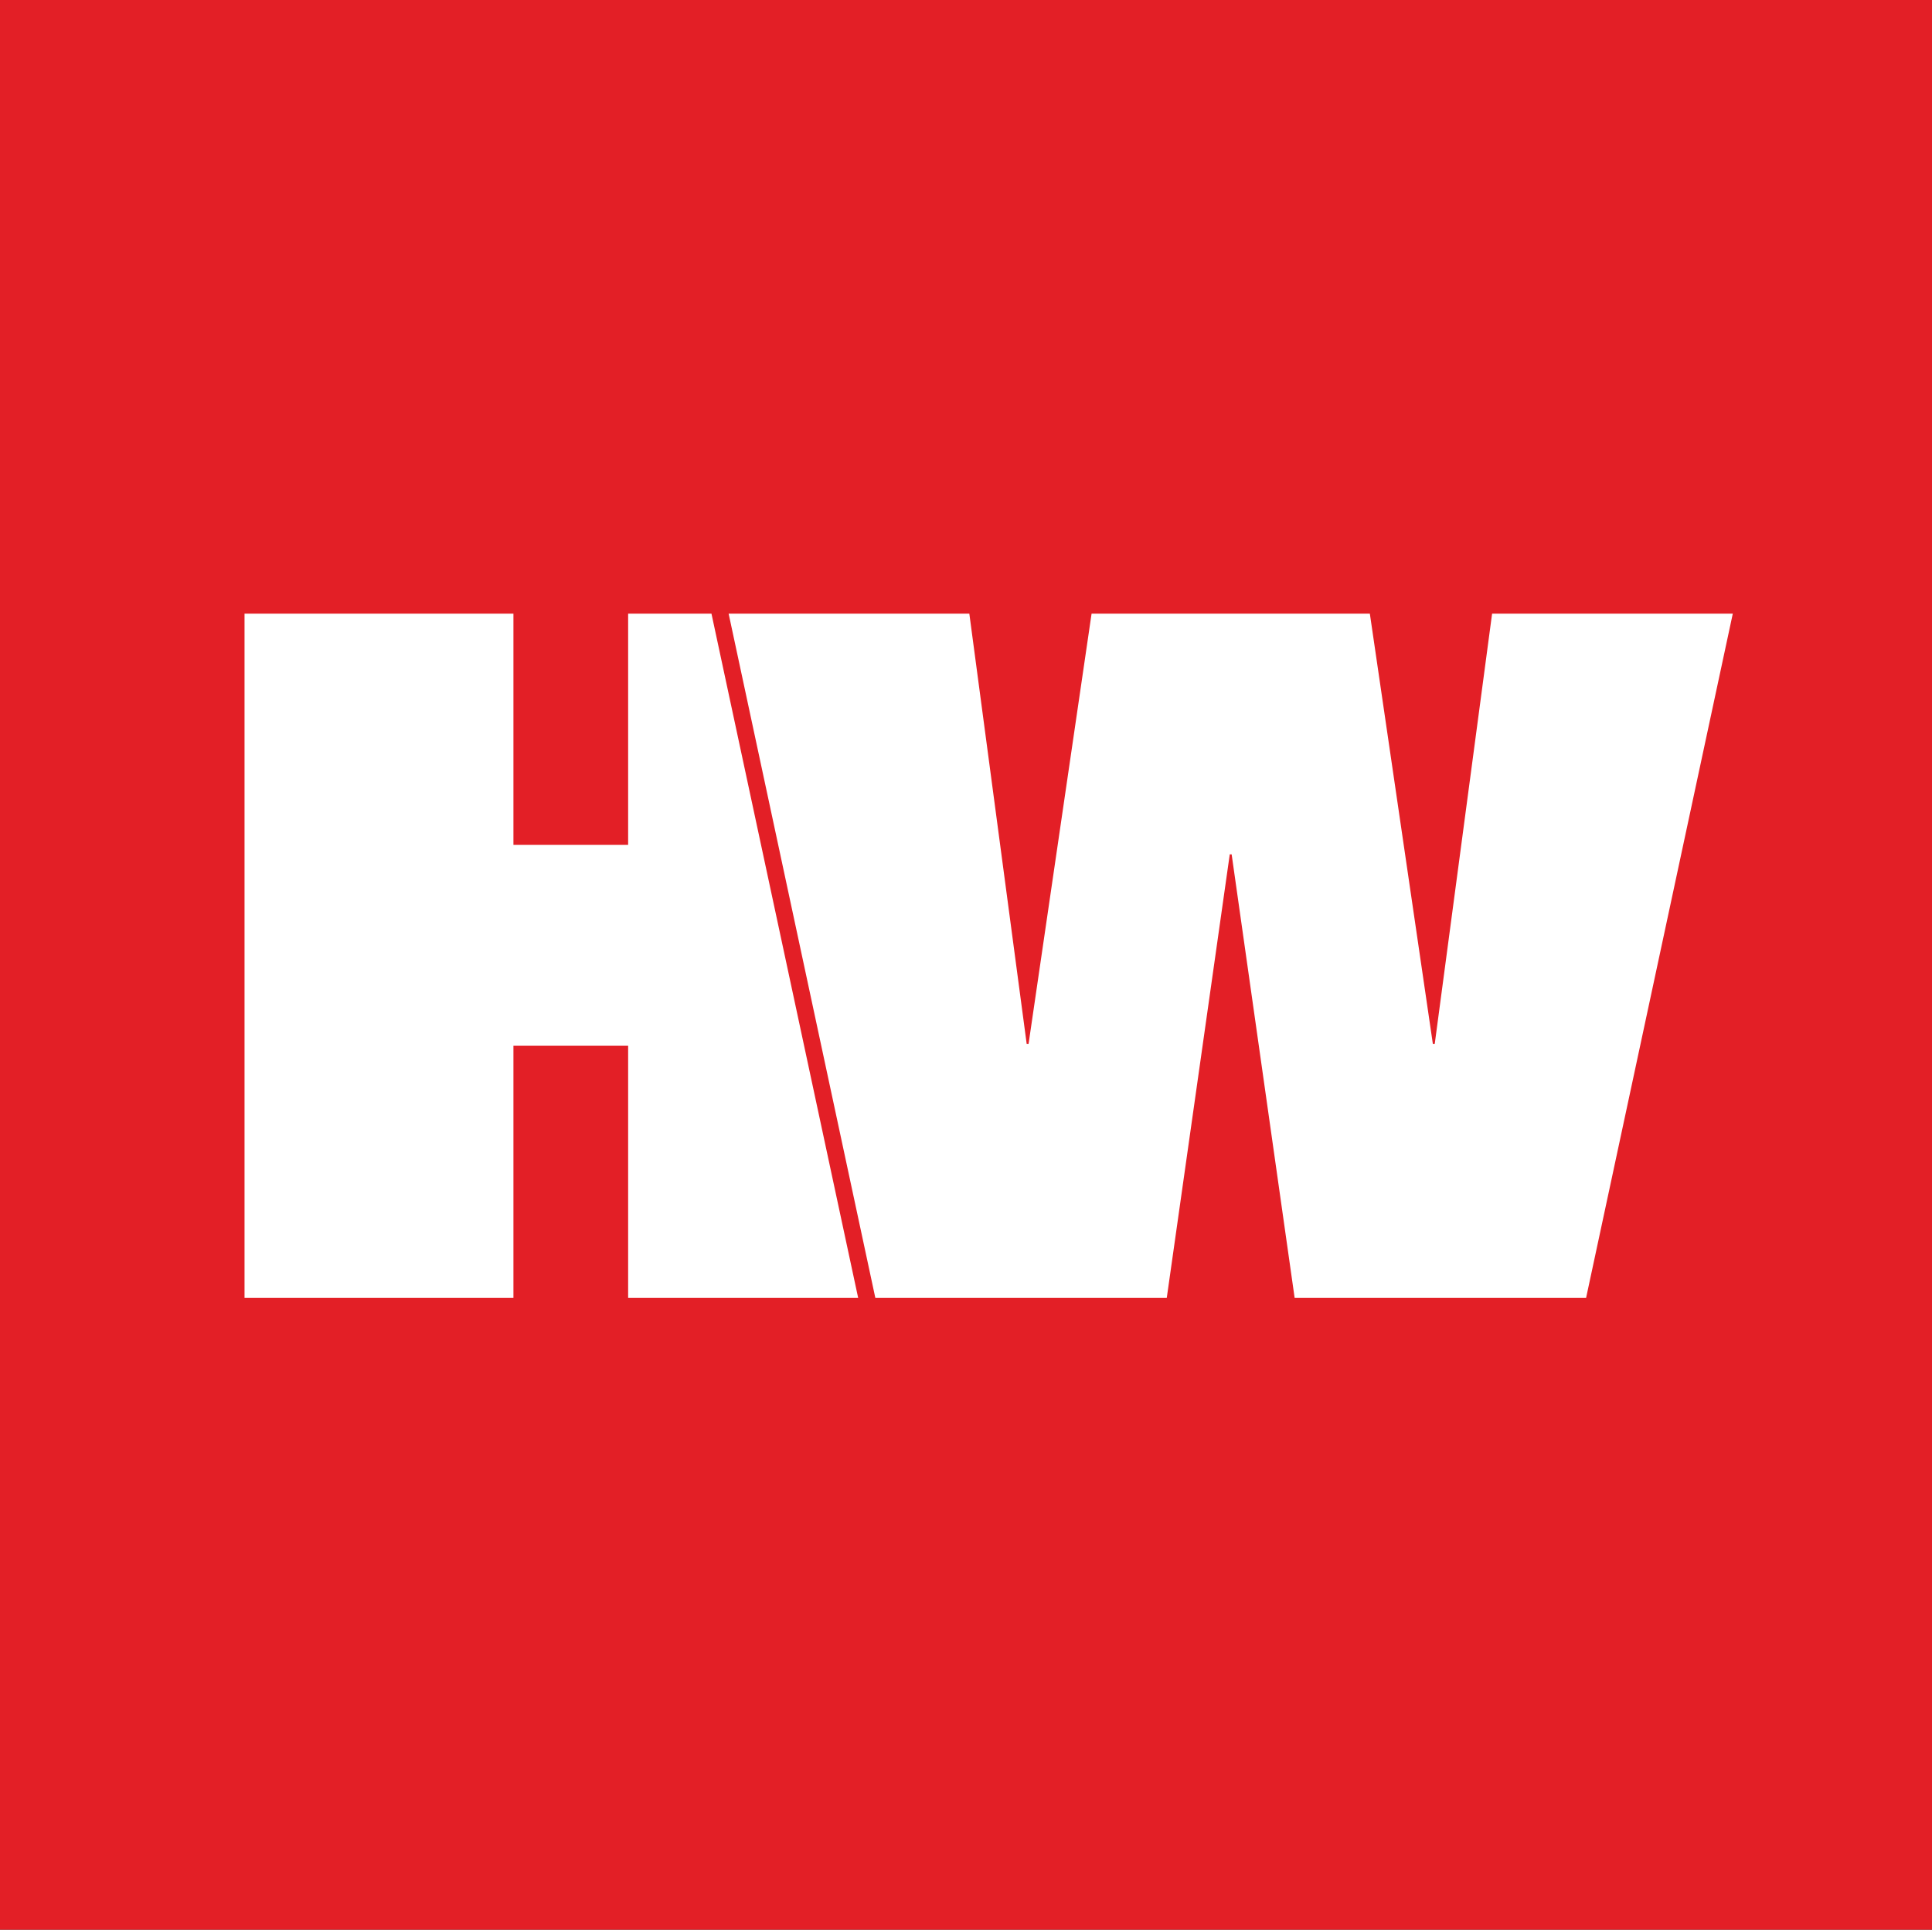 <?xml version="1.0" encoding="UTF-8"?><svg id="Layer_1" xmlns="http://www.w3.org/2000/svg" viewBox="0 0 432.414 432"><rect x="0" y="0" width="432.414" height="432" fill="#333333" stroke="none"/><defs><style>.cls-1{fill:#fff;}.cls-2{fill:#e31f26;}</style></defs><rect class="cls-1" x="49.889" y="132.744" width="341.45" height="164.249"/><path class="cls-2" d="M0,0V432H432.414V0H0ZM140.587,290.543v-56.427h-25.673v56.427H54.73V137.385h60.184v51.76h25.673v-51.76h18.652l32.829,153.158h-51.481Zm214.41,0h-65.237l-14.097-99.276h-.423l-14.097,99.276h-65.232l-32.83-153.158h53.871l12.835,96.308h.423l14.101-96.308h62.284l14.101,96.308h.423l12.836-96.308h53.871l-32.829,153.158Z"/></svg>